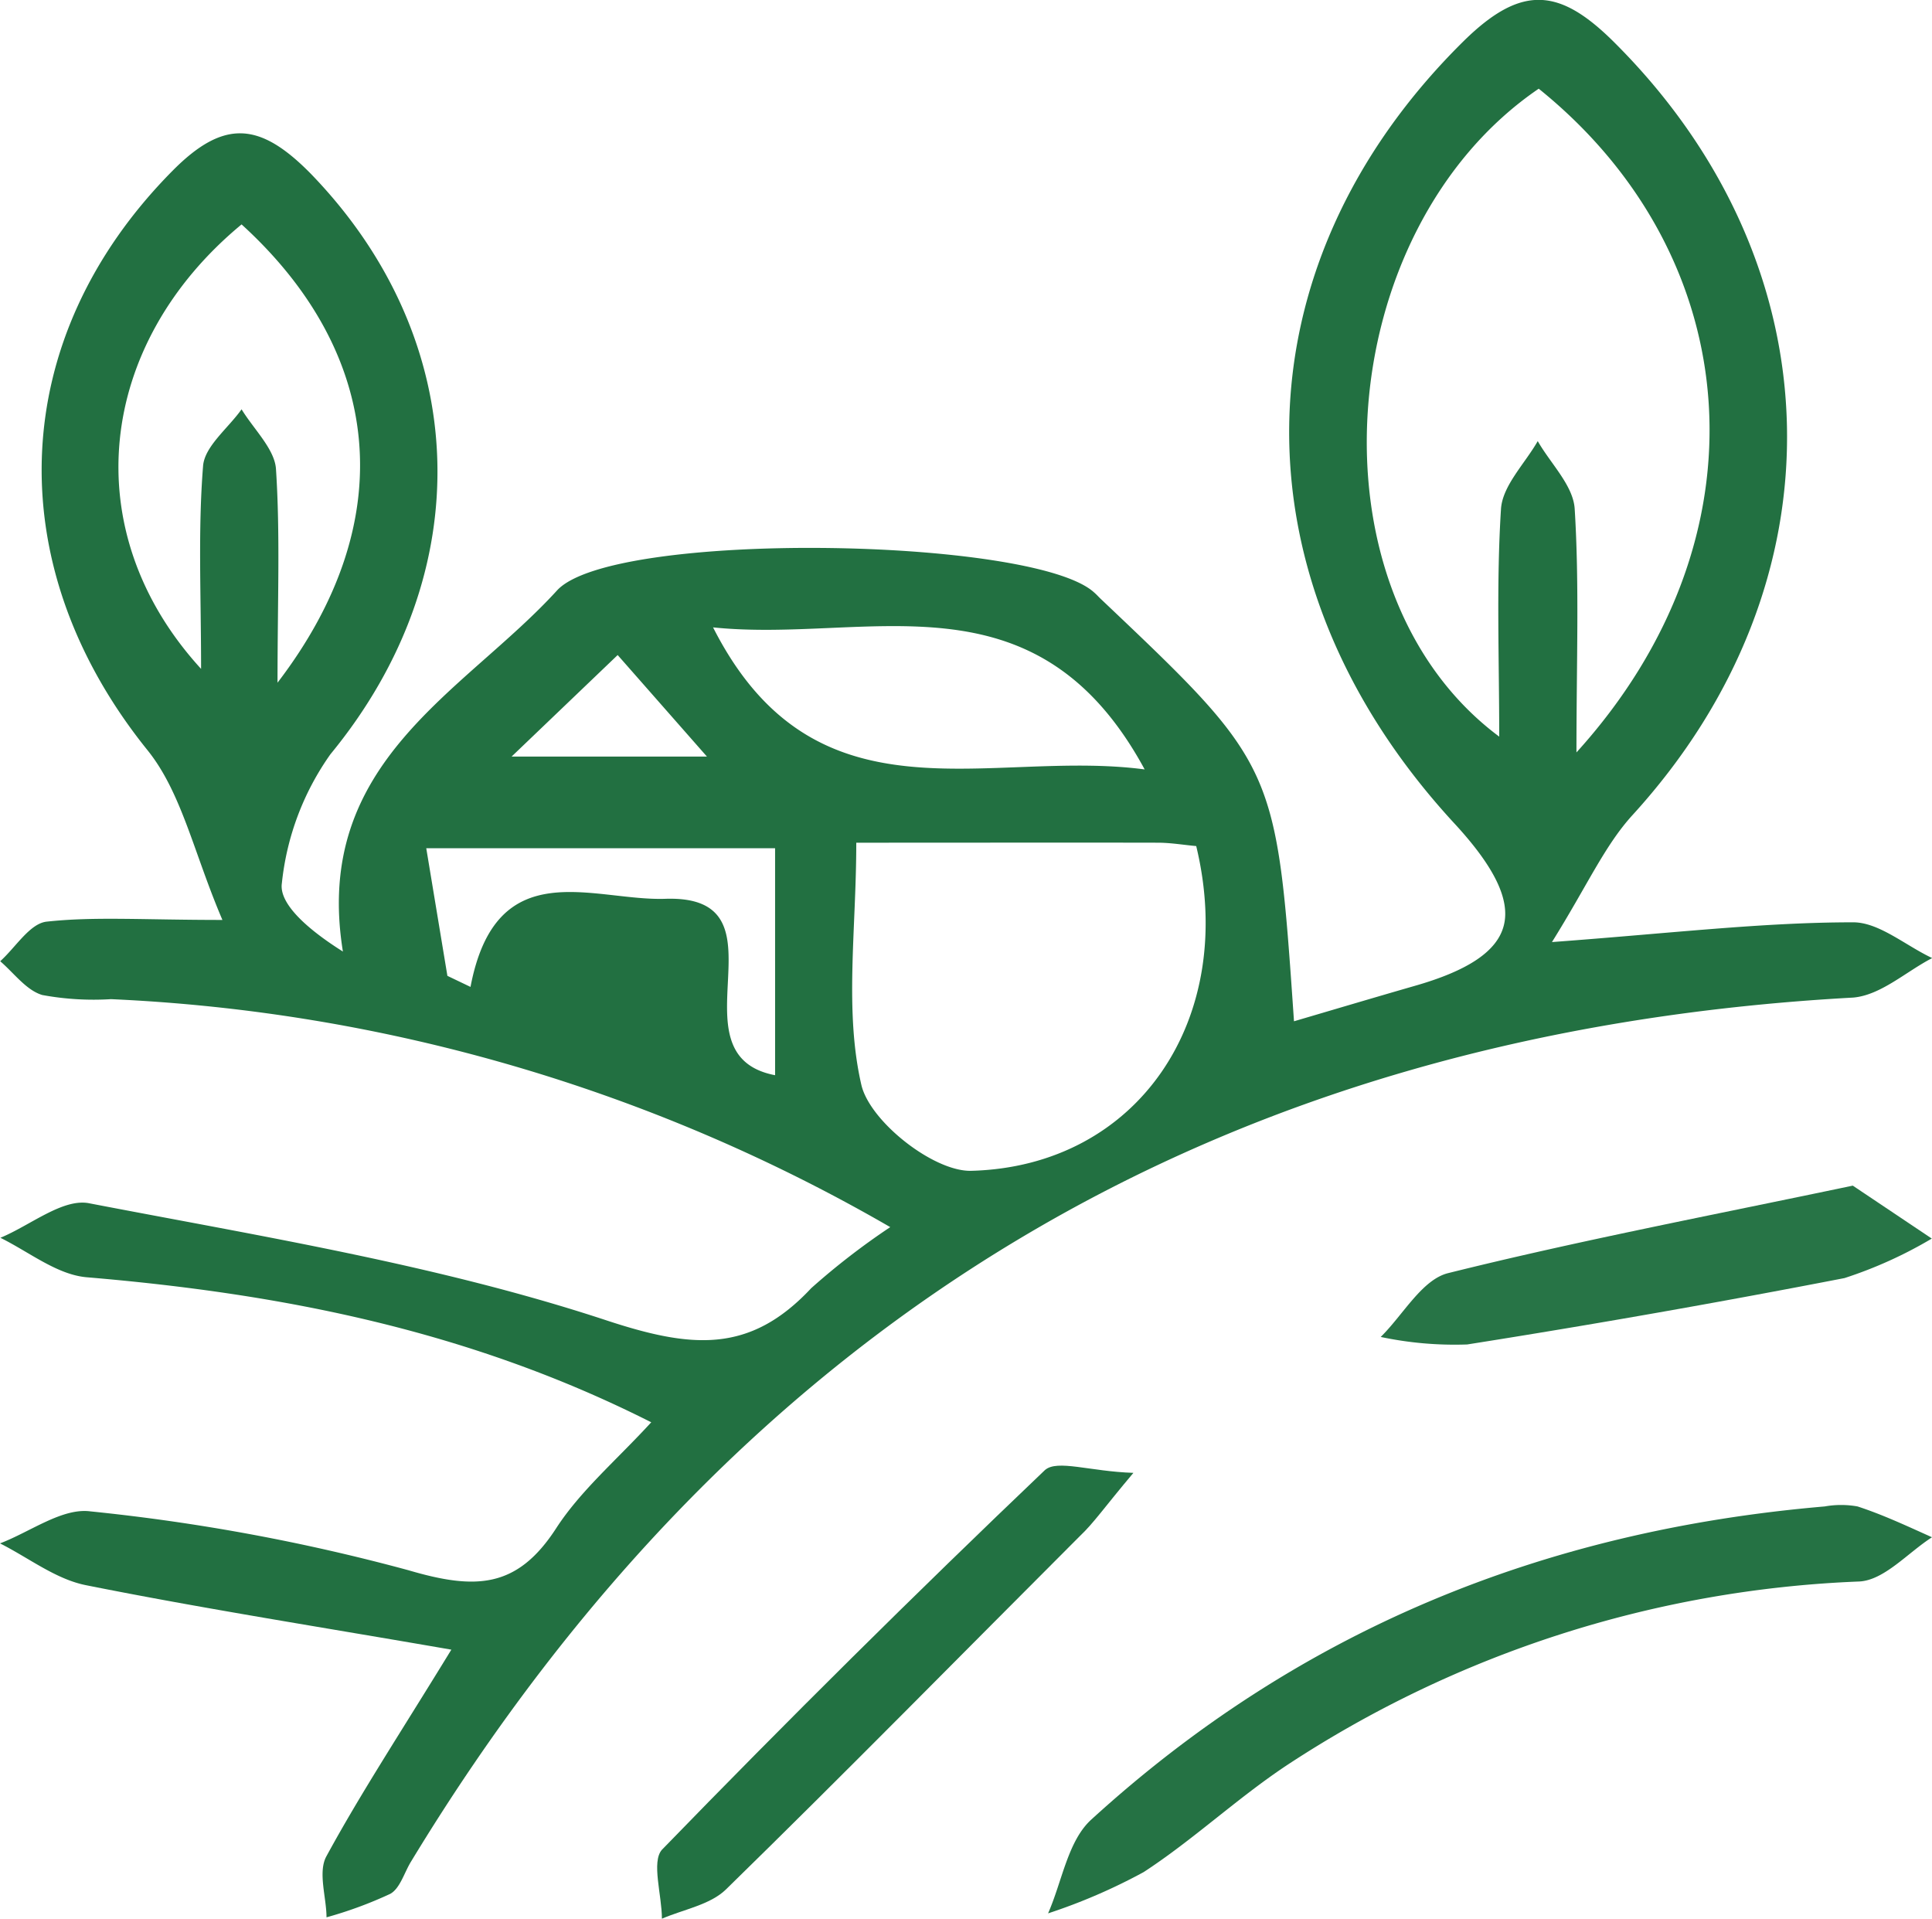 <svg id="Layer_1" data-name="Layer 1" xmlns="http://www.w3.org/2000/svg" viewBox="0 0 97.81 97.13"><defs><style>.cls-1{fill:#227041;}.cls-2{fill:#257244;}.cls-3{fill:#227142;}.cls-4{fill:#277446;}</style></defs><title>icon8</title><path class="cls-1" d="M47.17,64.63A86.49,86.49,0,0,0,7.72,53.09a14.3,14.3,0,0,1-3.48-.21c-.81-.24-1.43-1.11-2.13-1.71.77-.69,1.48-1.88,2.32-2,2.43-.27,4.9-.09,8.93-.09-1.45-3.39-2.06-6.44-3.79-8.59C2,31.1,2.47,19.6,10.83,11.16c2.63-2.66,4.45-2.45,7,.14,8.19,8.45,8.56,20.2,1,29.39a13.74,13.74,0,0,0-2.46,6.53c-.16,1.05,1.34,2.36,3.09,3.46-1.56-9.63,6.13-13.11,10.84-18.28,2.8-3.06,24.11-2.71,27.19.1.13.11.24.24.36.35,8.87,8.41,8.87,8.41,9.76,21.36,2.11-.62,4.09-1.21,6.07-1.78,5.43-1.54,6-3.92,2.12-8.16C64.35,31.93,64.63,16,76.2,4.59c3-2.95,4.93-2.66,7.73.17C95.12,16,95.5,32,84.74,43.78c-1.41,1.55-2.29,3.57-4.07,6.42,6.07-.45,10.66-1,15.25-1,1.31,0,2.64,1.17,4,1.81-1.32.68-2.6,1.88-4,2q-48.06,2.64-73,43.72c-.35.56-.56,1.37-1.06,1.65a20.75,20.75,0,0,1-3.23,1.19c0-1-.45-2.3,0-3.1,1.73-3.18,3.73-6.22,6.32-10.45-6.63-1.15-12.58-2.08-18.48-3.26-1.54-.3-2.92-1.39-4.37-2.12,1.53-.58,3.15-1.81,4.58-1.62A100.11,100.11,0,0,1,22.78,82c3.4,1,5.5.93,7.48-2.13,1.24-1.91,3.05-3.44,4.81-5.36C25.85,69.85,16.34,68,6.51,67.17c-1.51-.12-2.93-1.28-4.39-2,1.5-.62,3.15-2,4.48-1.75,8.78,1.69,17.69,3.13,26.14,5.91,4.35,1.44,7.31,1.73,10.43-1.61A36.07,36.07,0,0,1,47.17,64.63ZM80,7c-10.53,7.18-11.88,25.44-2,32.8,0-4-.15-7.77.09-11.53.08-1.18,1.21-2.29,1.86-3.43.65,1.14,1.79,2.24,1.87,3.42.24,3.84.09,7.7.09,12.34C91.74,29.76,90.57,15.52,80,7ZM45.45,45.17c0,4.43-.61,8.52.26,12.27.44,1.85,3.65,4.38,5.55,4.34,8.49-.22,13.5-7.75,11.4-16.44-.58-.05-1.22-.16-1.87-.17C56,45.16,51.17,45.17,45.45,45.17Zm-29.3-8.1c6.27-8.19,5.34-16.68-1.82-23.2C7,19.93,5.9,29.4,12.28,36.37c0-3.79-.16-7,.1-10.26.07-1,1.27-1.92,1.95-2.88.61,1,1.66,2,1.74,3C16.29,29.55,16.15,32.86,16.15,37.07Zm43.9,4.39c-5.54-10.22-14-6.38-21.85-7.19C43.39,44.5,52.11,40.41,60.05,41.46ZM24.75,51.91l1.17.56c1.3-6.82,6.19-4.34,9.86-4.46,6.5-.22.13,7.89,5.56,8.93V45.45H23.68Zm8.62-16.24L28,40.81h9.89Z" transform="translate(-2.1 -2.51)"/><path class="cls-2" d="M94.48,78.77a4.71,4.71,0,0,1,1.66,0c1.29.42,2.52,1,3.77,1.56-1.22.78-2.42,2.18-3.69,2.24a56.72,56.72,0,0,0-29,9.32C64.7,93.57,62.5,95.65,60,97.28a29.08,29.08,0,0,1-4.84,2.09c.71-1.61,1-3.67,2.19-4.75C67.77,85.11,80.11,80,94.48,78.77Z" transform="translate(-2.1 -2.51)"/><path class="cls-3" d="M59.48,77.07c-1.49,1.77-2,2.53-2.71,3.2-6,6-11.89,12-17.93,17.9-.8.77-2.14,1-3.23,1.47,0-1.19-.54-2.88,0-3.49q9.51-9.8,19.39-19.22C55.62,76.38,57.27,77,59.48,77.07Z" transform="translate(-2.1 -2.51)"/><path class="cls-4" d="M95.9,62.53l4,2.68a21.82,21.82,0,0,1-4.42,2Q86,69.05,76.38,70.57A18.07,18.07,0,0,1,72,70.19c1.13-1.11,2.09-2.9,3.41-3.23C82,65.32,88.66,64.05,95.9,62.53Z" transform="translate(-2.1 -2.51)"/></svg>